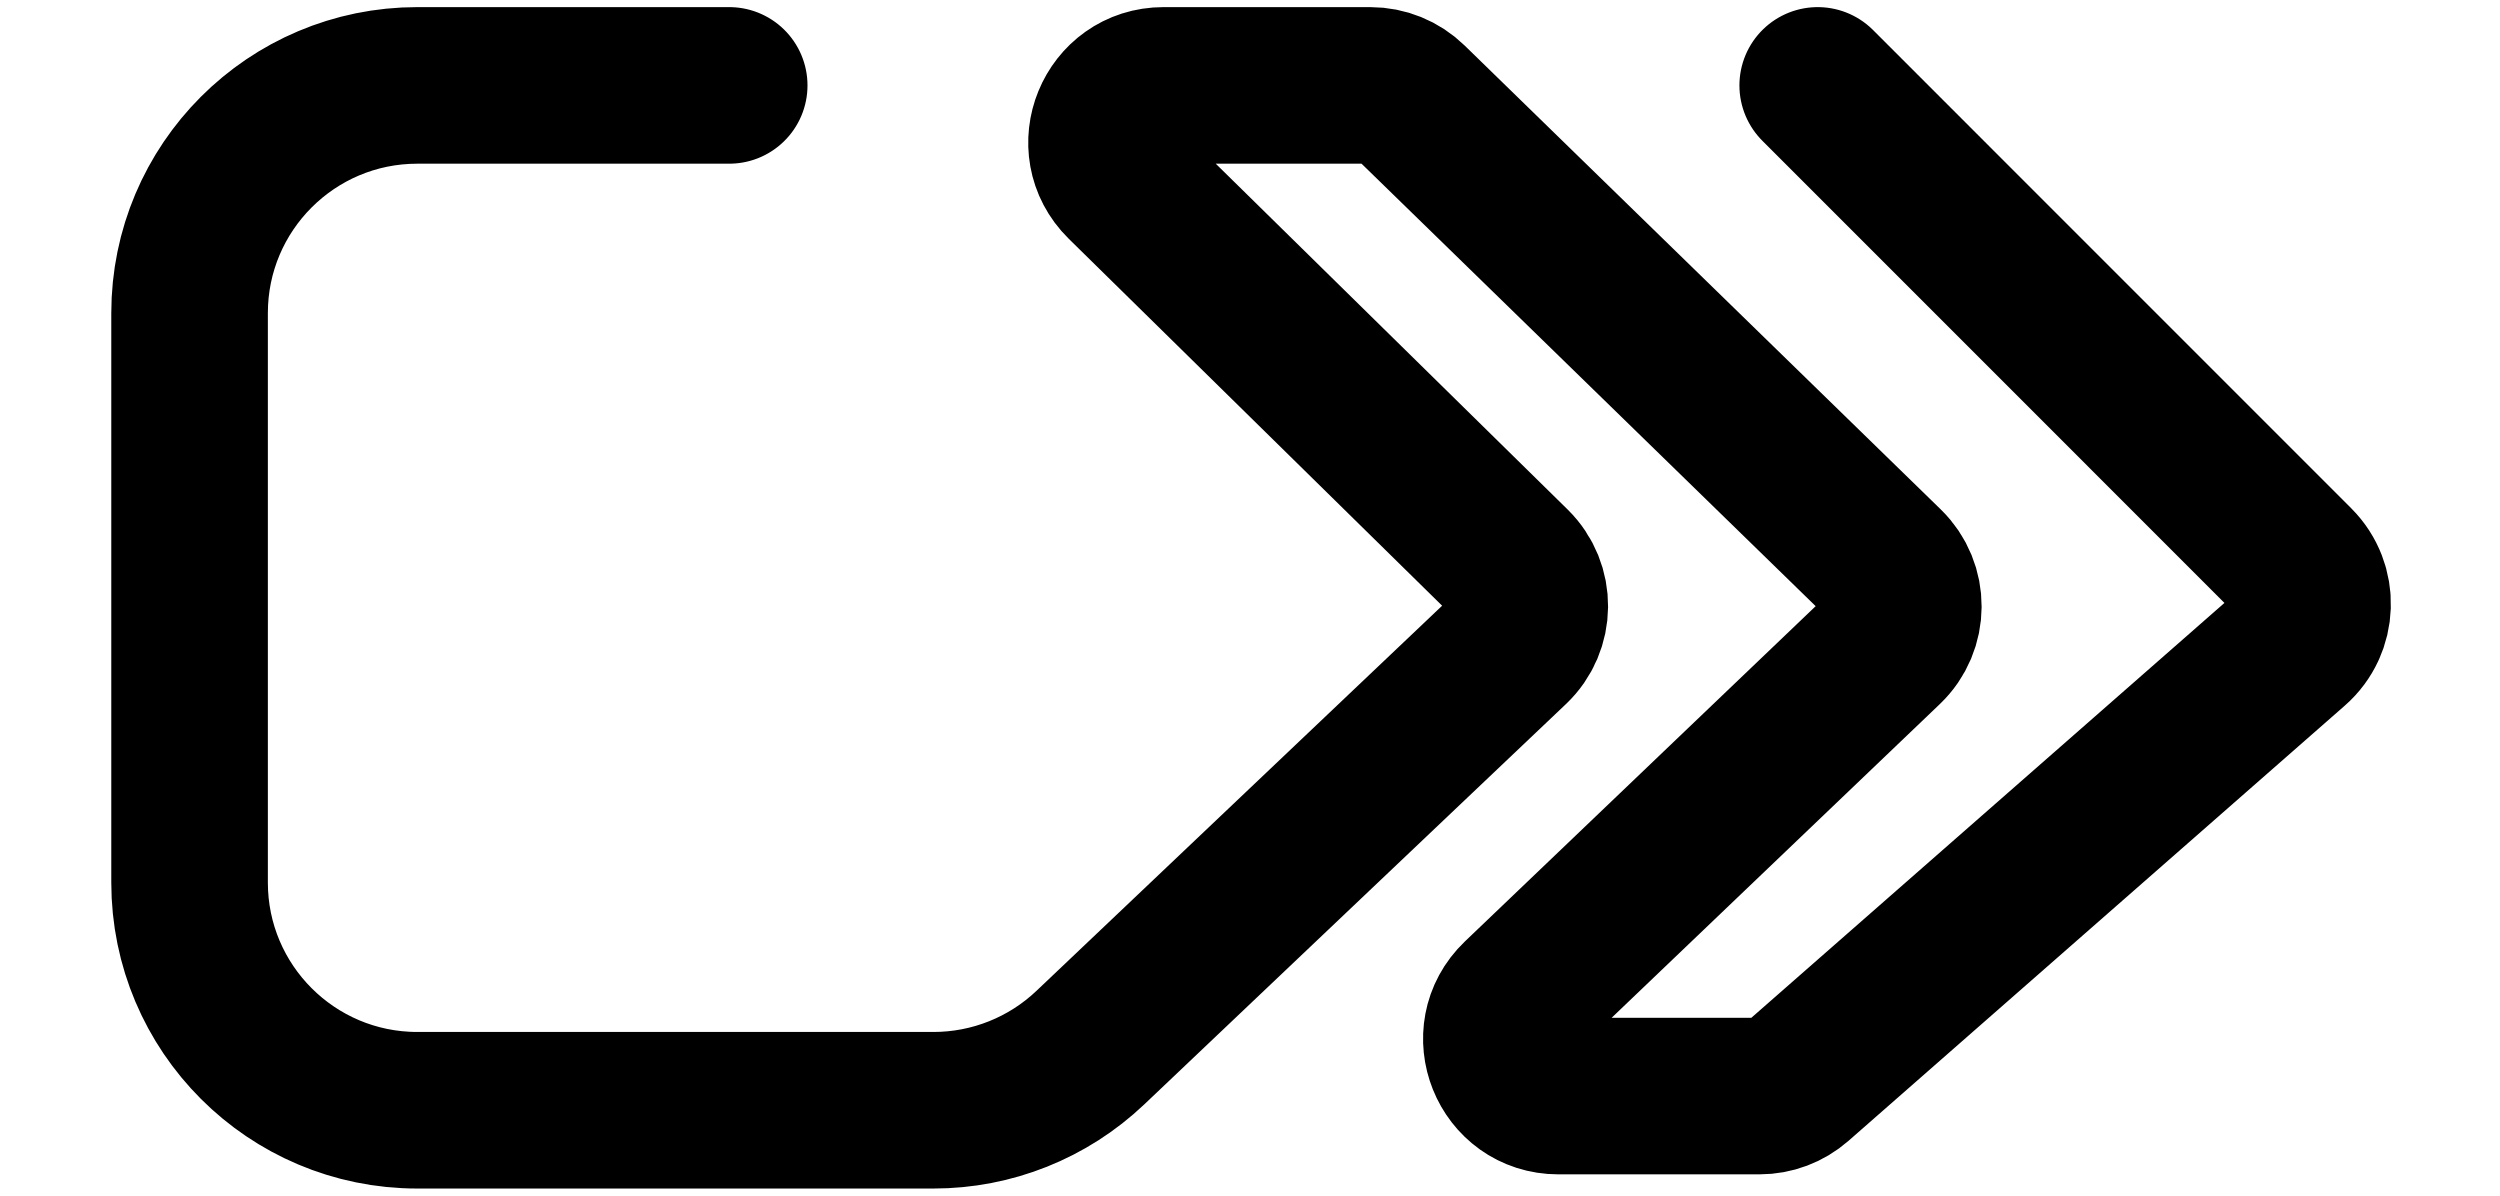 <svg id="Layer_1" data-name="Layer 1" width="161" height="77" viewBox="0 0 161 84" fill="none" xmlns="http://www.w3.org/2000/svg"><title>click-to-pay-logo</title><path d="M43.912 6H22C13.164 6 6 13.163 6 22V62C6 70.837 13.163 78 22 78H58.265C62.365 78 66.308 76.426 69.281 73.604L98.911 45.474C100.552 43.916 100.575 41.307 98.961 39.72L71.623 12.853C69.07 10.343 70.846 6 74.427 6H88.947C89.989 6 90.991 6.407 91.738 7.135L125.192 39.73C126.814 41.311 126.802 43.922 125.165 45.487L99.403 70.112C96.795 72.605 98.559 77.004 102.167 77.004H116.286C117.257 77.004 118.194 76.651 118.924 76.011L153.789 45.438C155.527 43.914 155.615 41.238 153.981 39.603L120.384 6" stroke="black" stroke-width="11" stroke-linecap="round" stroke-linejoin="round"/></svg>